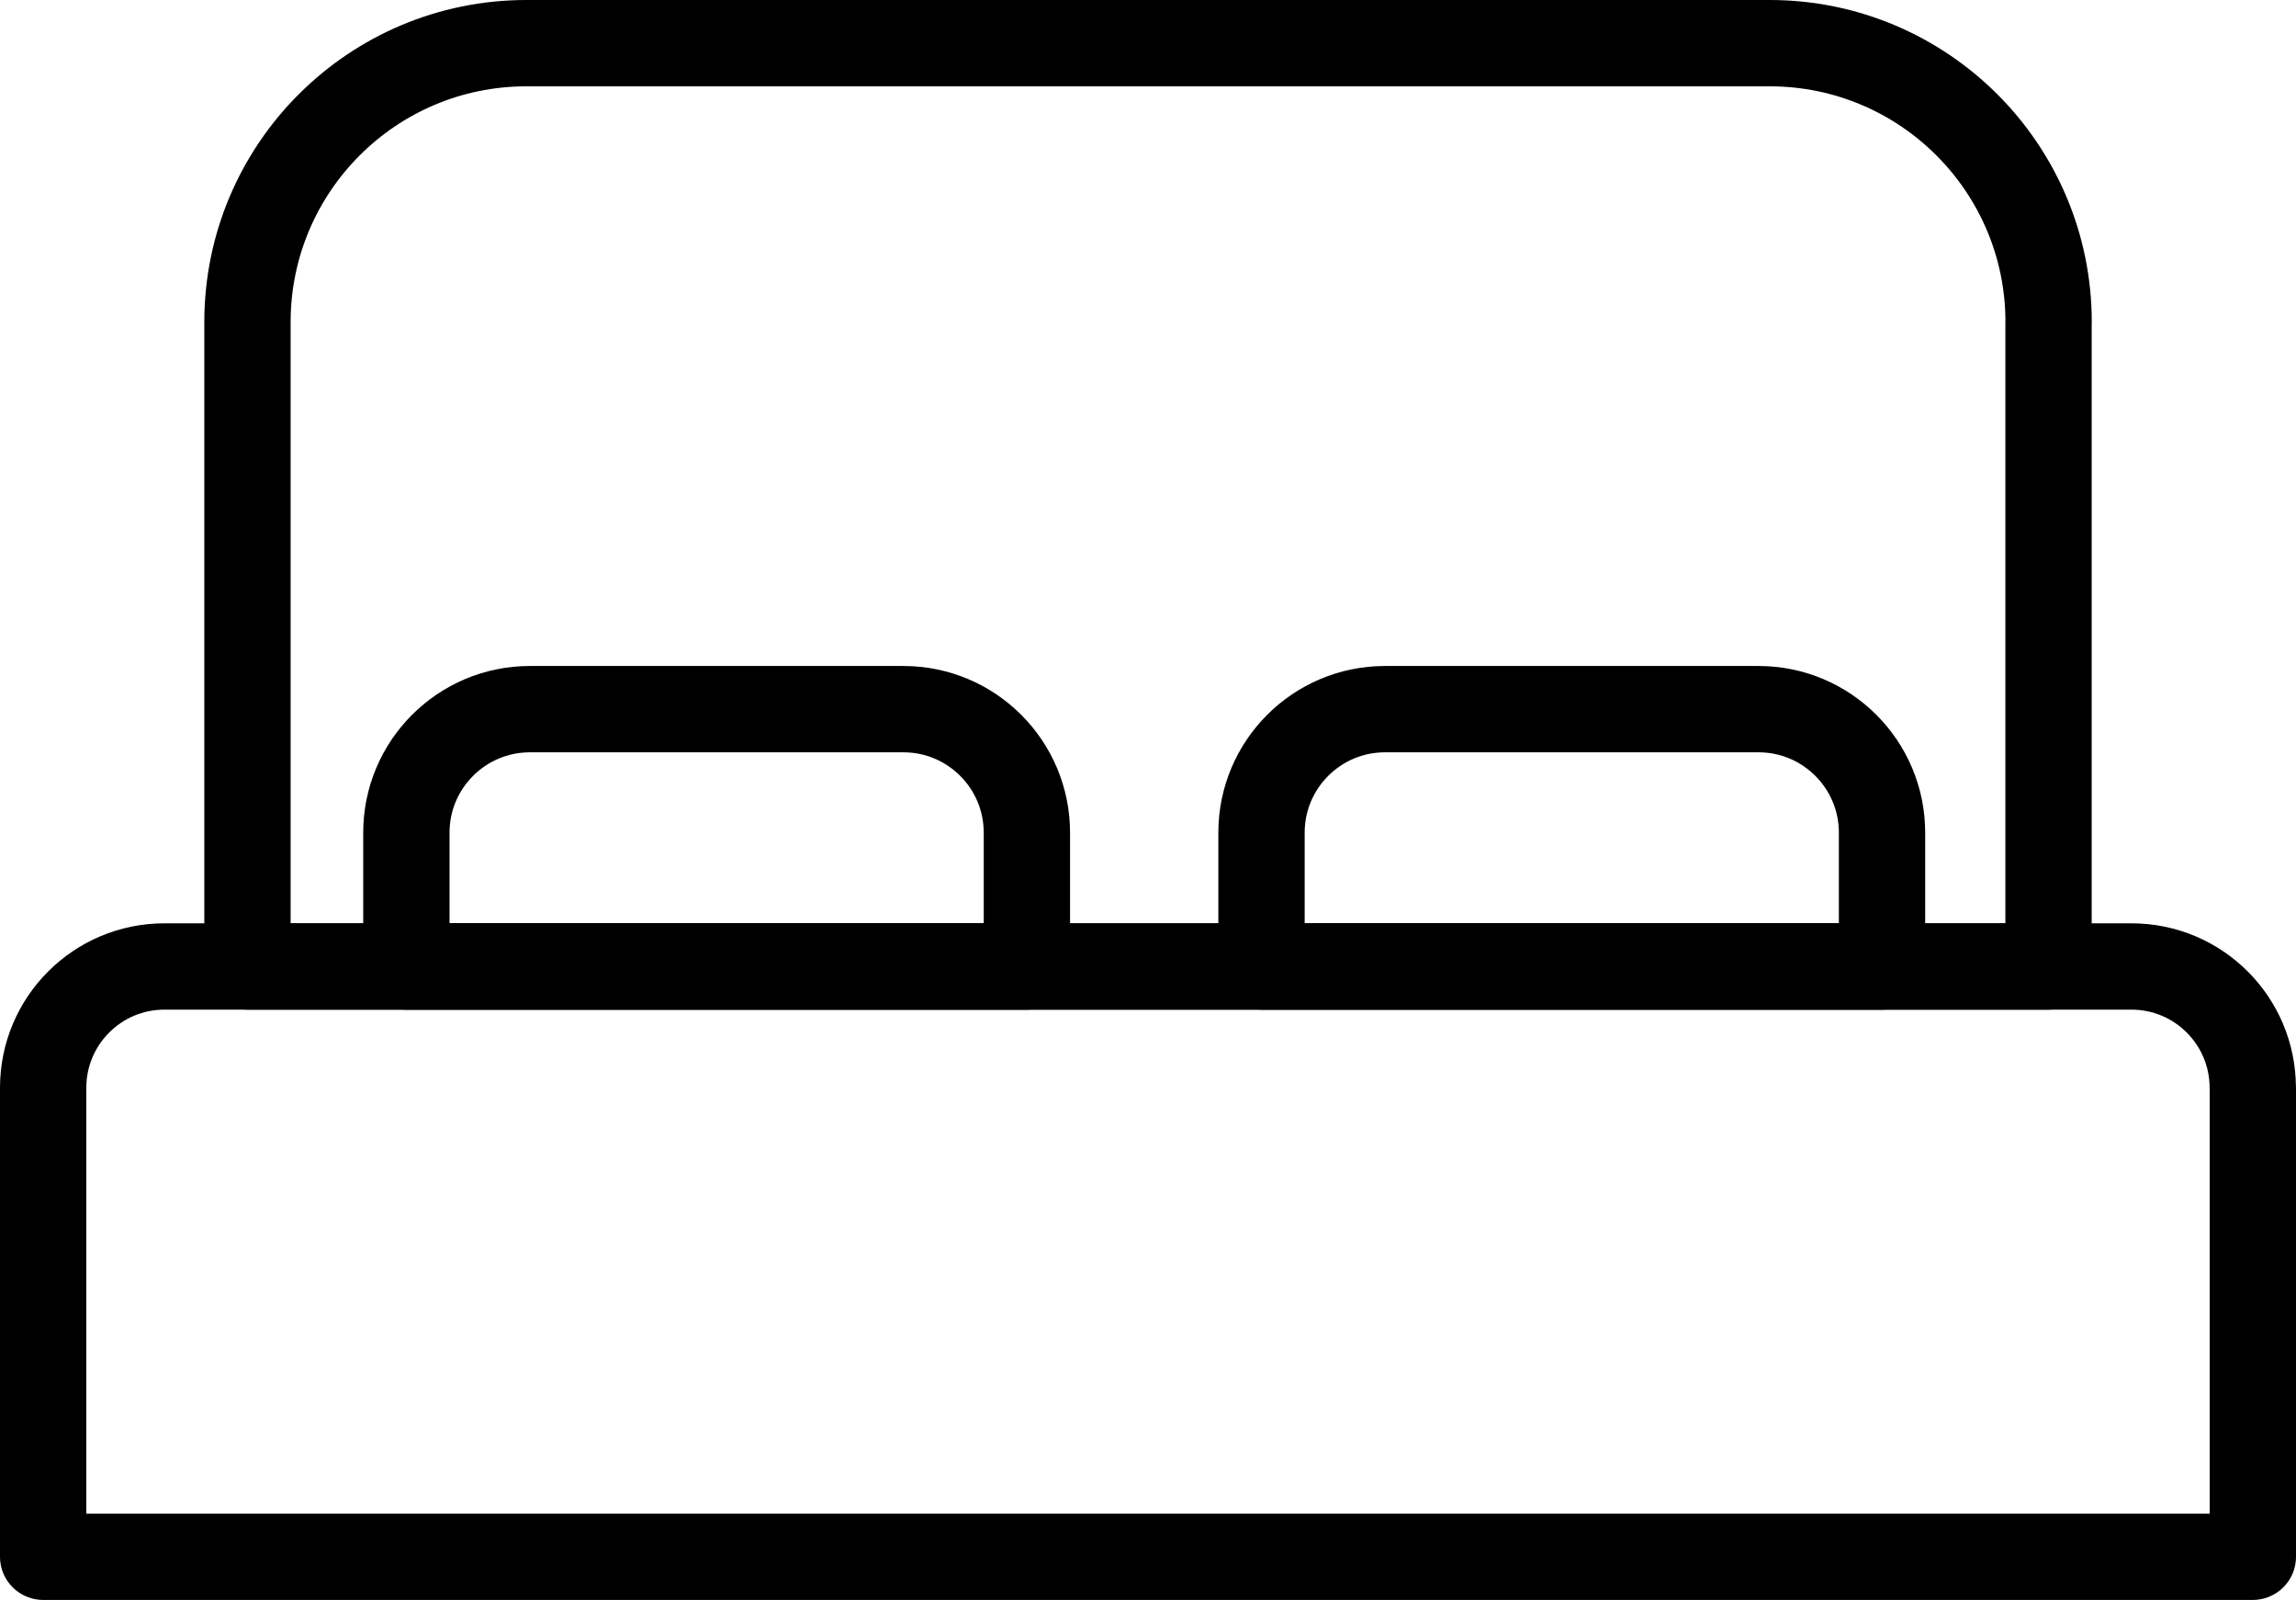 <?xml version="1.0" encoding="UTF-8"?><svg id="Layer_2" xmlns="http://www.w3.org/2000/svg" viewBox="0 0 266 185.34"><defs><style>.cls-1{fill:none;stroke:#000;stroke-linecap:round;stroke-linejoin:round;stroke-width:10px;}</style></defs><g id="Layer_1-2"><path class="cls-1" d="M237.33,37.32v74.64H28.67V37.32c0-17.85,14.47-32.32,32.32-32.32h144.03c17.85,0,32.32,14.47,32.32,32.32Z"/><path class="cls-1" d="M261,126.01v54.33H5v-54.33c0-7.76,6.29-14.05,14.05-14.05h227.89c7.76,0,14.05,6.29,14.05,14.05Z"/><path class="cls-1" d="M118.97,96.46v15.5H47.08v-15.5c0-7.9,6.41-14.31,14.31-14.31h43.27c7.9,0,14.31,6.41,14.31,14.31Z"/><path class="cls-1" d="M218.04,96.46v15.5h-71.89v-15.5c0-7.9,6.41-14.31,14.31-14.31h43.27c7.9,0,14.31,6.41,14.31,14.31Z"/></g></svg>
